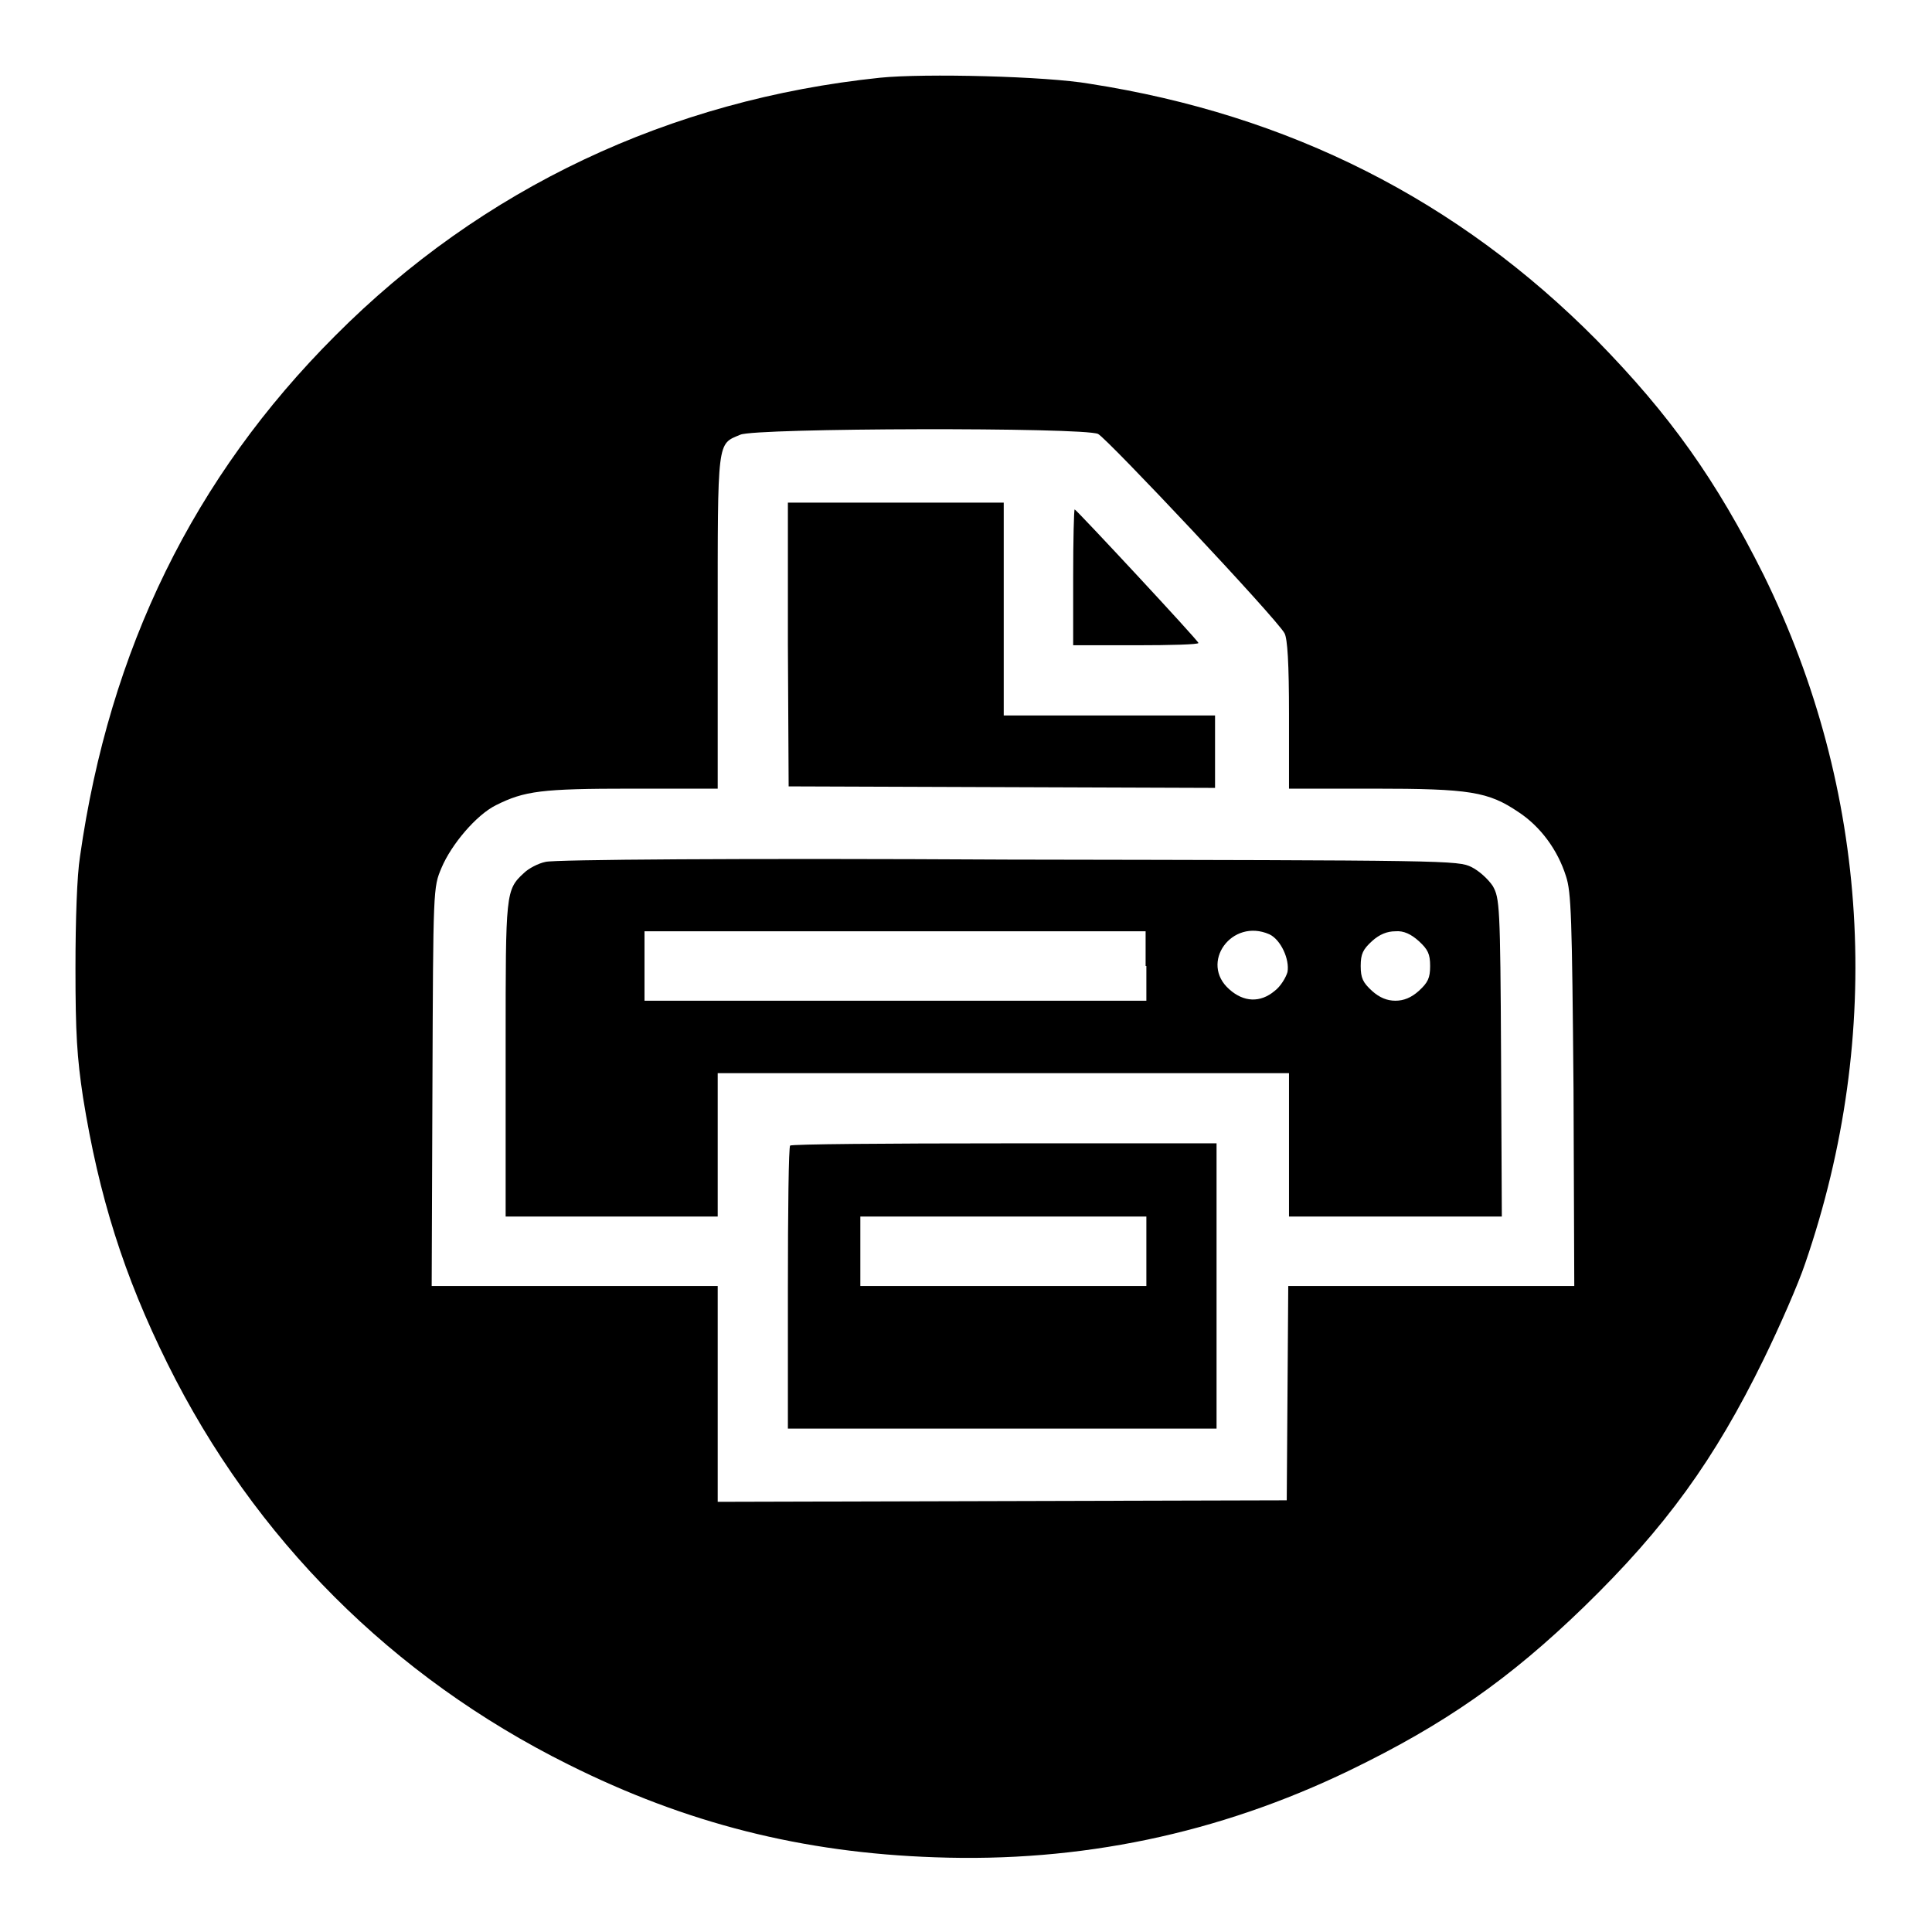 <?xml version="1.0" encoding="utf-8"?>
<!-- Svg Vector Icons : http://www.onlinewebfonts.com/icon -->
<!DOCTYPE svg PUBLIC "-//W3C//DTD SVG 1.1//EN" "http://www.w3.org/Graphics/SVG/1.1/DTD/svg11.dtd">
<svg version="1.1" xmlns="http://www.w3.org/2000/svg" xmlns:xlink="http://www.w3.org/1999/xlink" x="0px" y="0px" viewBox="0 0 256 256" enable-background="new 0 0 256 256" xml:space="preserve">
<g><g><g><path fill="#000000" d="M116.6,10.3c-27.8,2.9-52.7,14.6-72.2,34.2c-18.7,18.7-29.9,41.5-33.8,69c-0.4,2.5-0.6,8.4-0.6,14.8c0,8.6,0.2,11.8,1,17.1c2.1,13.1,5.4,23.6,11.2,35.3c11.5,23.2,29.8,41.5,53.1,53.1c15.6,7.8,31,11.7,48.6,12.3c19.2,0.7,37.5-3.1,54.9-11.5c12.6-6.1,21.2-12.1,31.1-21.7c10.8-10.5,17.3-19.5,23.8-32.8c2.1-4.3,4.6-10,5.5-12.7c10.5-30.5,8.5-62.7-5.5-91.2c-6.3-12.6-12.4-21.2-22.1-31.1c-18.4-18.6-40.8-29.9-67.2-34C138.7,10.1,122.5,9.7,116.6,10.3z M145.5,57.5c1.2,0.6,23.6,24.4,24.7,26.4c0.4,0.7,0.6,4,0.6,10.8v9.8H182c12.8,0,15.2,0.4,19.2,3.1c2.9,1.9,5.2,5,6.3,8.5c0.7,2.1,0.8,5.4,1,28.3l0.1,26h-18.9h-19l-0.1,14.2l-0.1,14.2l-37.7,0.1L95.1,199v-14.3v-14.3H76.2h-19l0.1-26.4c0.1-26.4,0.1-26.4,1.2-29c1.3-3.1,4.6-7,7.2-8.3c3.8-1.9,6-2.2,18-2.2h11.4V82.4c0-24.4-0.1-23.5,3-24.8C100.1,56.7,143.6,56.6,145.5,57.5z"/><path fill="#000000" d="M104.4,85.4l0.1,18.8l28.3,0.1l28.2,0.1v-4.8v-4.8H147H133V80.6V66.6h-14.3h-14.3L104.4,85.4z"/><path fill="#000000" d="M142.2,76.5v9h8.3c4.6,0,8.3-0.1,8.3-0.3c0-0.3-16.2-17.7-16.4-17.7C142.3,67.5,142.2,71.6,142.2,76.5z"/><path fill="#000000" d="M72.3,114.2c-1,0.2-2.3,0.9-2.9,1.5c-2.4,2.2-2.4,2.7-2.4,22.4c0,10.1,0,19.4,0,20.7l0,2.4H81h14.1v-9.5v-9.5H133h37.8v9.5v9.5h14.1H199l-0.1-21.1c-0.1-20.2-0.2-21.1-1.1-22.7c-0.6-0.9-1.8-2-2.8-2.5c-1.8-0.9-2.9-0.9-61.4-1C98,113.7,73.4,113.9,72.3,114.2z M151.9,128v4.6h-33.2H85.4V128v-4.6h33.2h33.2V128L151.9,128z M168.2,123.8c1.5,0.7,2.7,3.3,2.4,5c-0.2,0.7-0.9,1.9-1.7,2.5c-1.9,1.6-4.1,1.5-6-0.2C158.9,127.6,163.2,121.6,168.2,123.8z M188,124.7c1.2,1.1,1.5,1.7,1.5,3.3c0,1.6-0.3,2.2-1.5,3.3c-1,0.9-2,1.3-3.1,1.3c-1.1,0-2.1-0.4-3.1-1.3c-1.2-1.1-1.5-1.7-1.5-3.3c0-1.6,0.3-2.2,1.5-3.3c1-0.9,2-1.3,3.1-1.3C186,123.3,187,123.8,188,124.7z"/><path fill="#000000" d="M104.7,151.8c-0.2,0.1-0.3,8.7-0.3,18.9v18.6h28.4h28.4v-18.9v-18.9h-28.1C117.6,151.5,104.8,151.6,104.7,151.8z M151.9,165.8v4.6H133H114v-4.6v-4.6H133h18.9V165.8z"/></g></g></g>
</svg>
